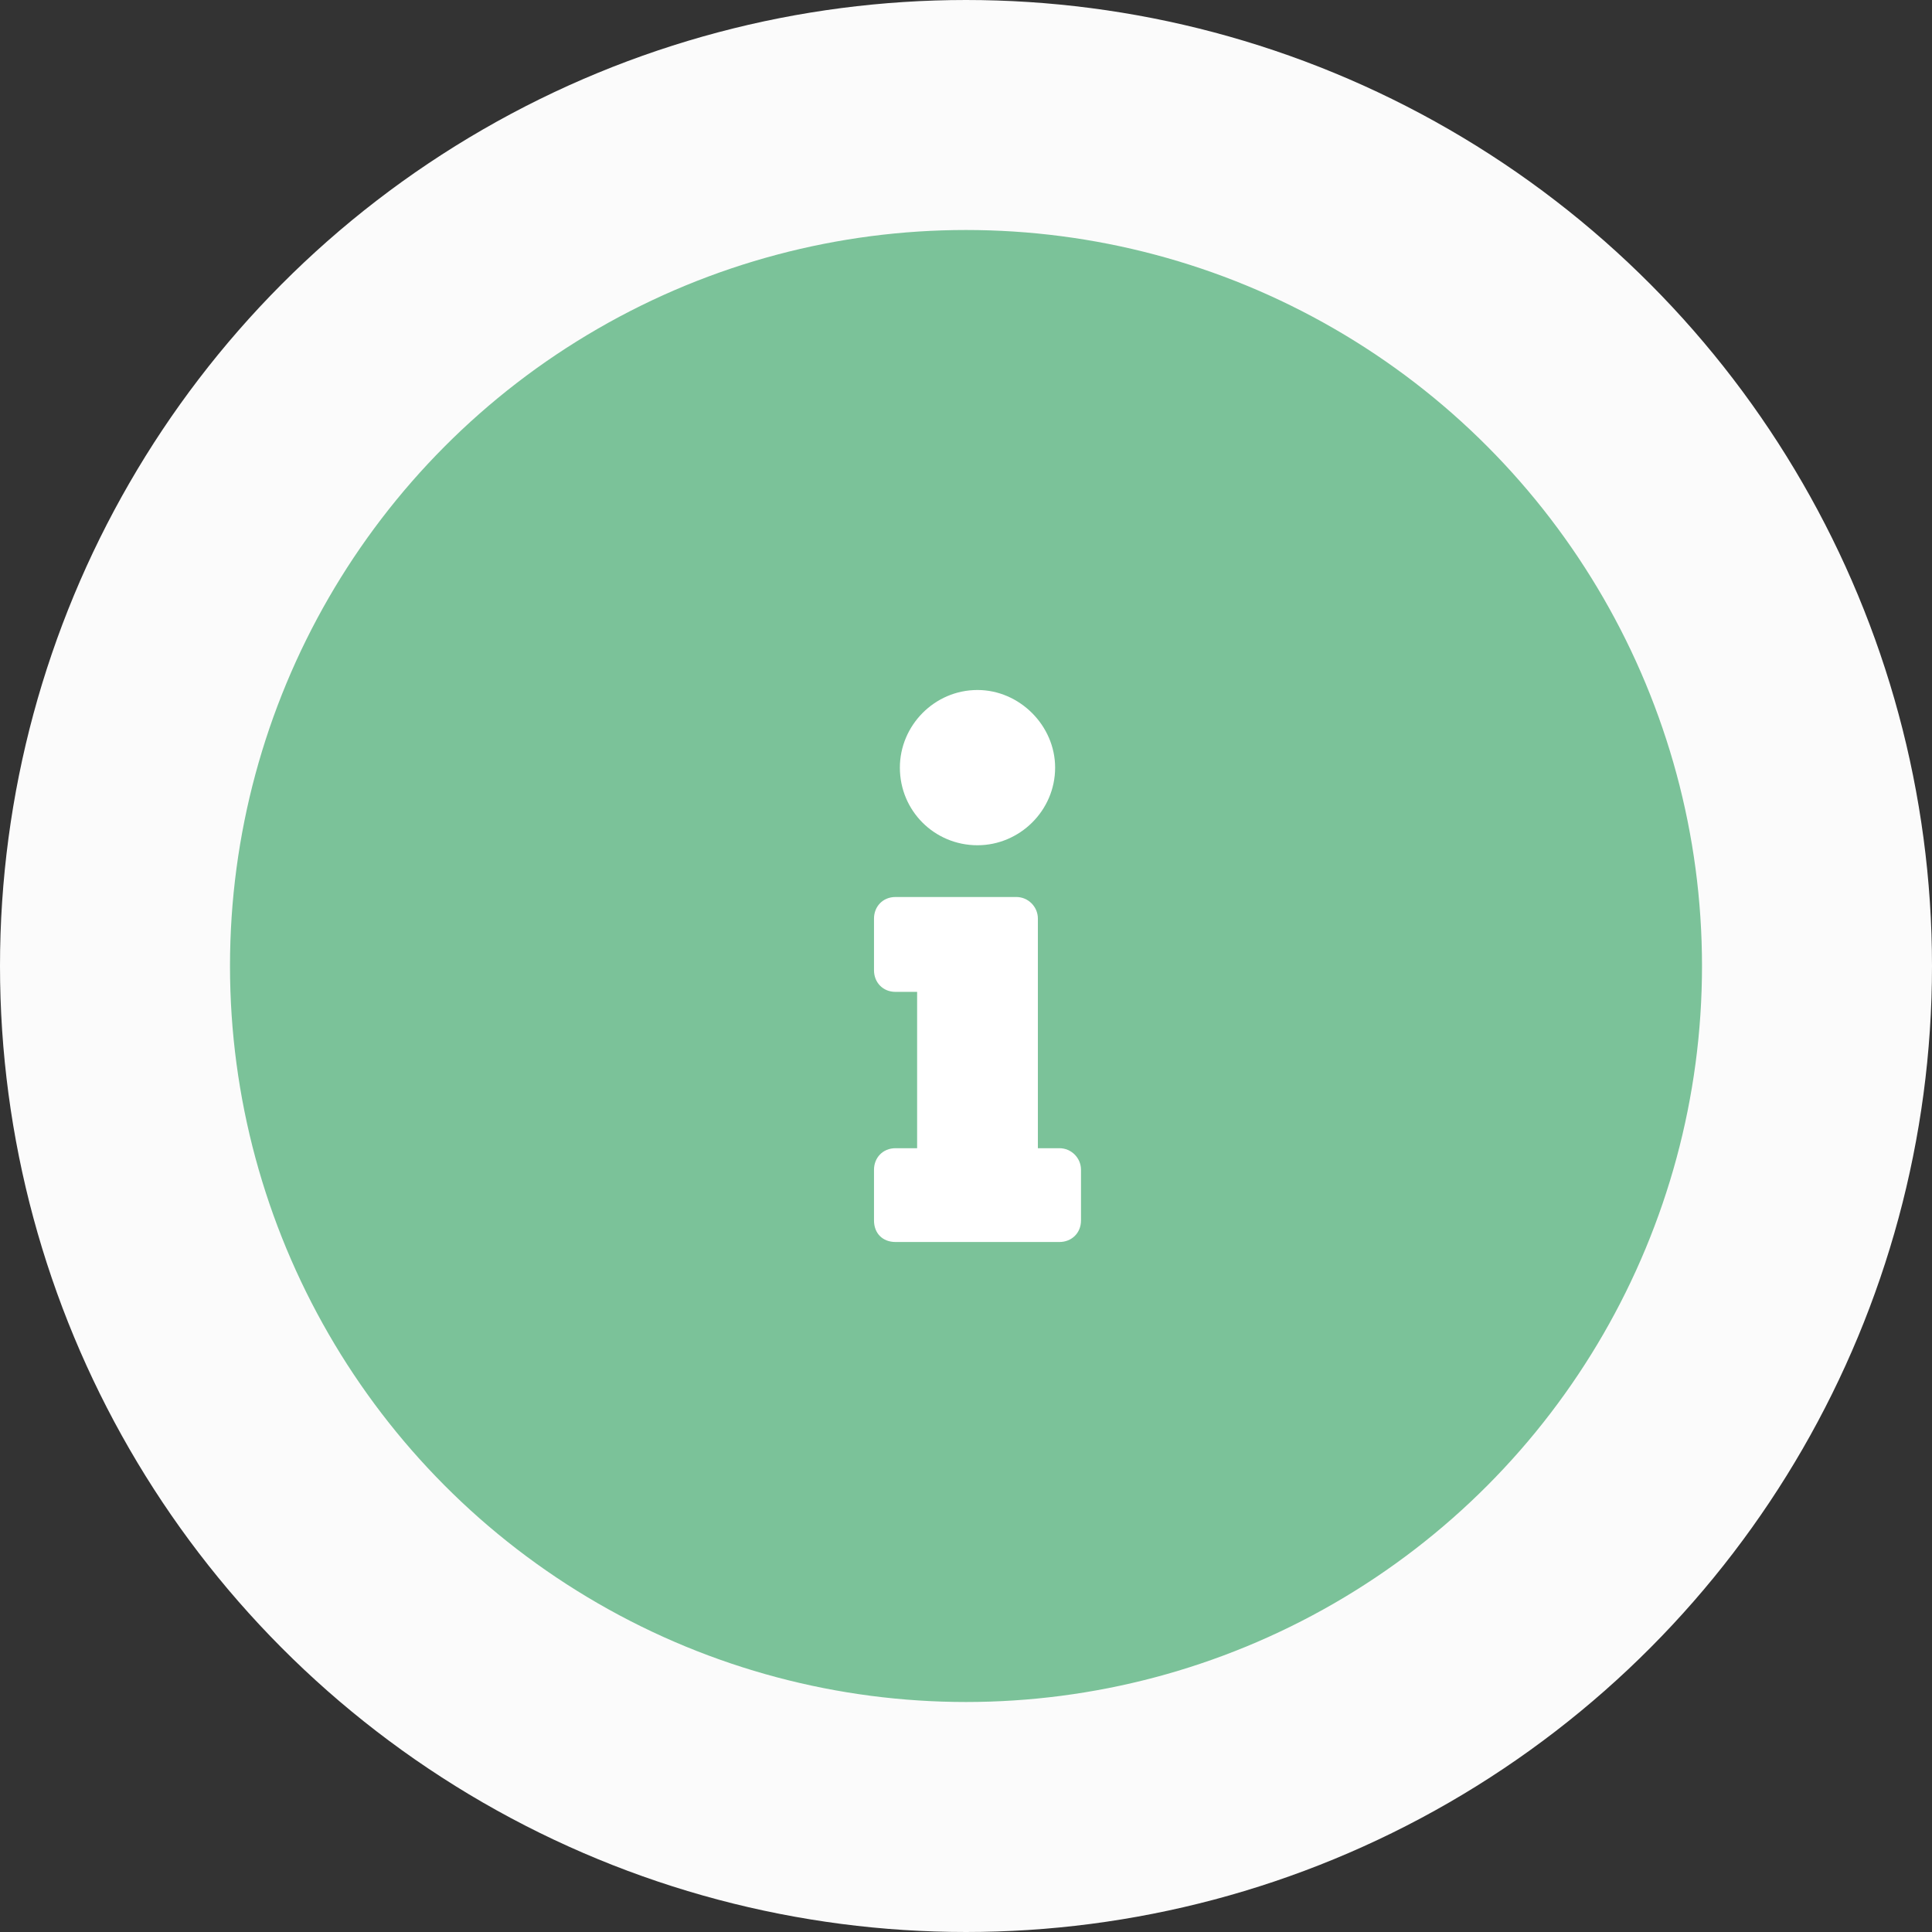 <svg width="84" height="84" viewBox="0 0 84 84" fill="none" xmlns="http://www.w3.org/2000/svg">
<rect x="0" y="0" width="84" height="84" fill="#333333" stroke="none"/>
<circle cx="42" cy="42" r="37" fill="#7BC299" stroke="#FBFBFB" stroke-width="10"/>
<path d="M38.938 49.922C38.375 49.922 38 50.344 38 50.859V53.062C38 53.625 38.375 54 38.938 54H46.062C46.578 54 47 53.625 47 53.062V50.859C47 50.344 46.578 49.922 46.062 49.922H45.125V39.938C45.125 39.422 44.703 39 44.188 39H38.938C38.375 39 38 39.422 38 39.938V42.188C38 42.703 38.375 43.125 38.938 43.125H39.875V49.922H38.938ZM42.5 30C40.625 30 39.125 31.547 39.125 33.375C39.125 35.25 40.625 36.75 42.5 36.75C44.328 36.75 45.875 35.25 45.875 33.375C45.875 31.547 44.328 30 42.5 30Z" fill="white"/>
</svg>
